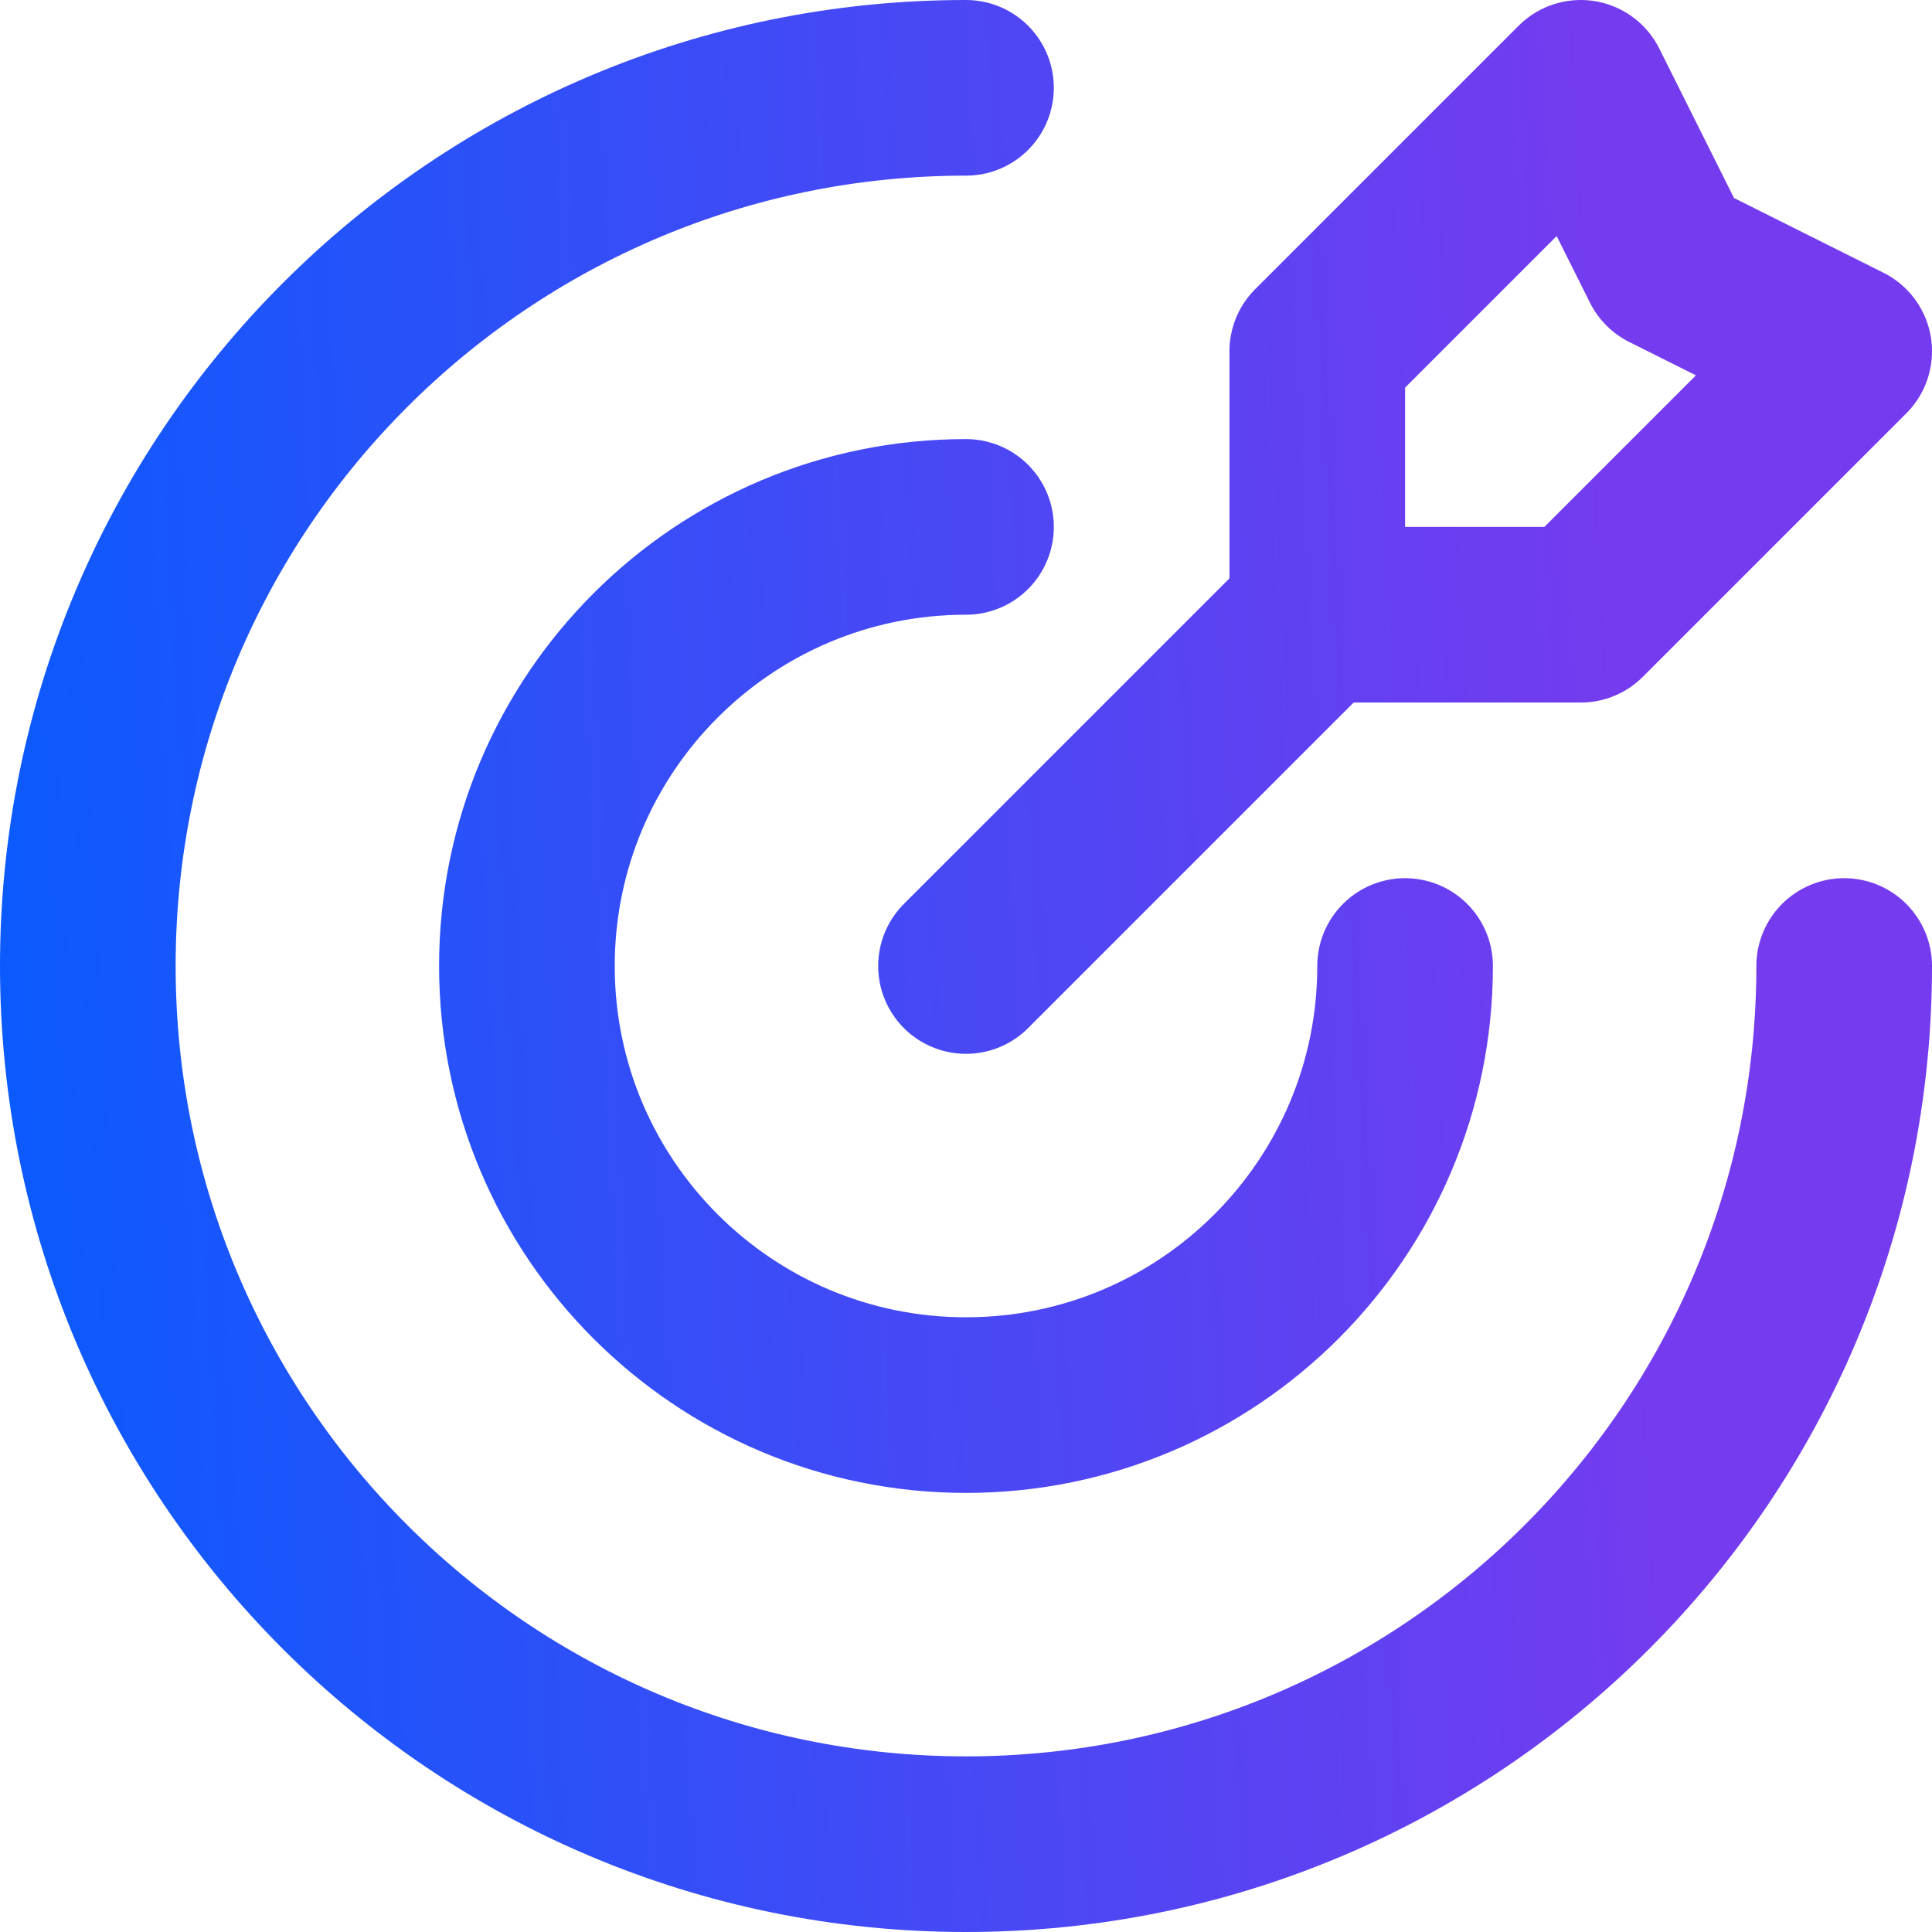 <svg width="22" height="22" viewBox="0 0 22 22" fill="none" xmlns="http://www.w3.org/2000/svg">
<path d="M15 7V4L18 1L19 3L21 4L18 7H15ZM15 7L11 11M21 11C21 16.523 16.523 21 11 21C5.477 21 1 16.523 1 11C1 5.477 5.477 1 11 1M16 11C16 13.761 13.761 16 11 16C8.239 16 6 13.761 6 11C6 8.239 8.239 6 11 6" stroke="url(#paint0_linear_1985_47)" stroke-width="2" stroke-linecap="round" stroke-linejoin="round"/>
<defs>
<linearGradient id="paint0_linear_1985_47" x1="-1.361" y1="19.044" x2="23.745" y2="17.726" gradientUnits="userSpaceOnUse">
<stop stop-color="#015DFE"/>
<stop offset="0.815" stop-color="#753BEF"/>
</linearGradient>
</defs>
</svg>
